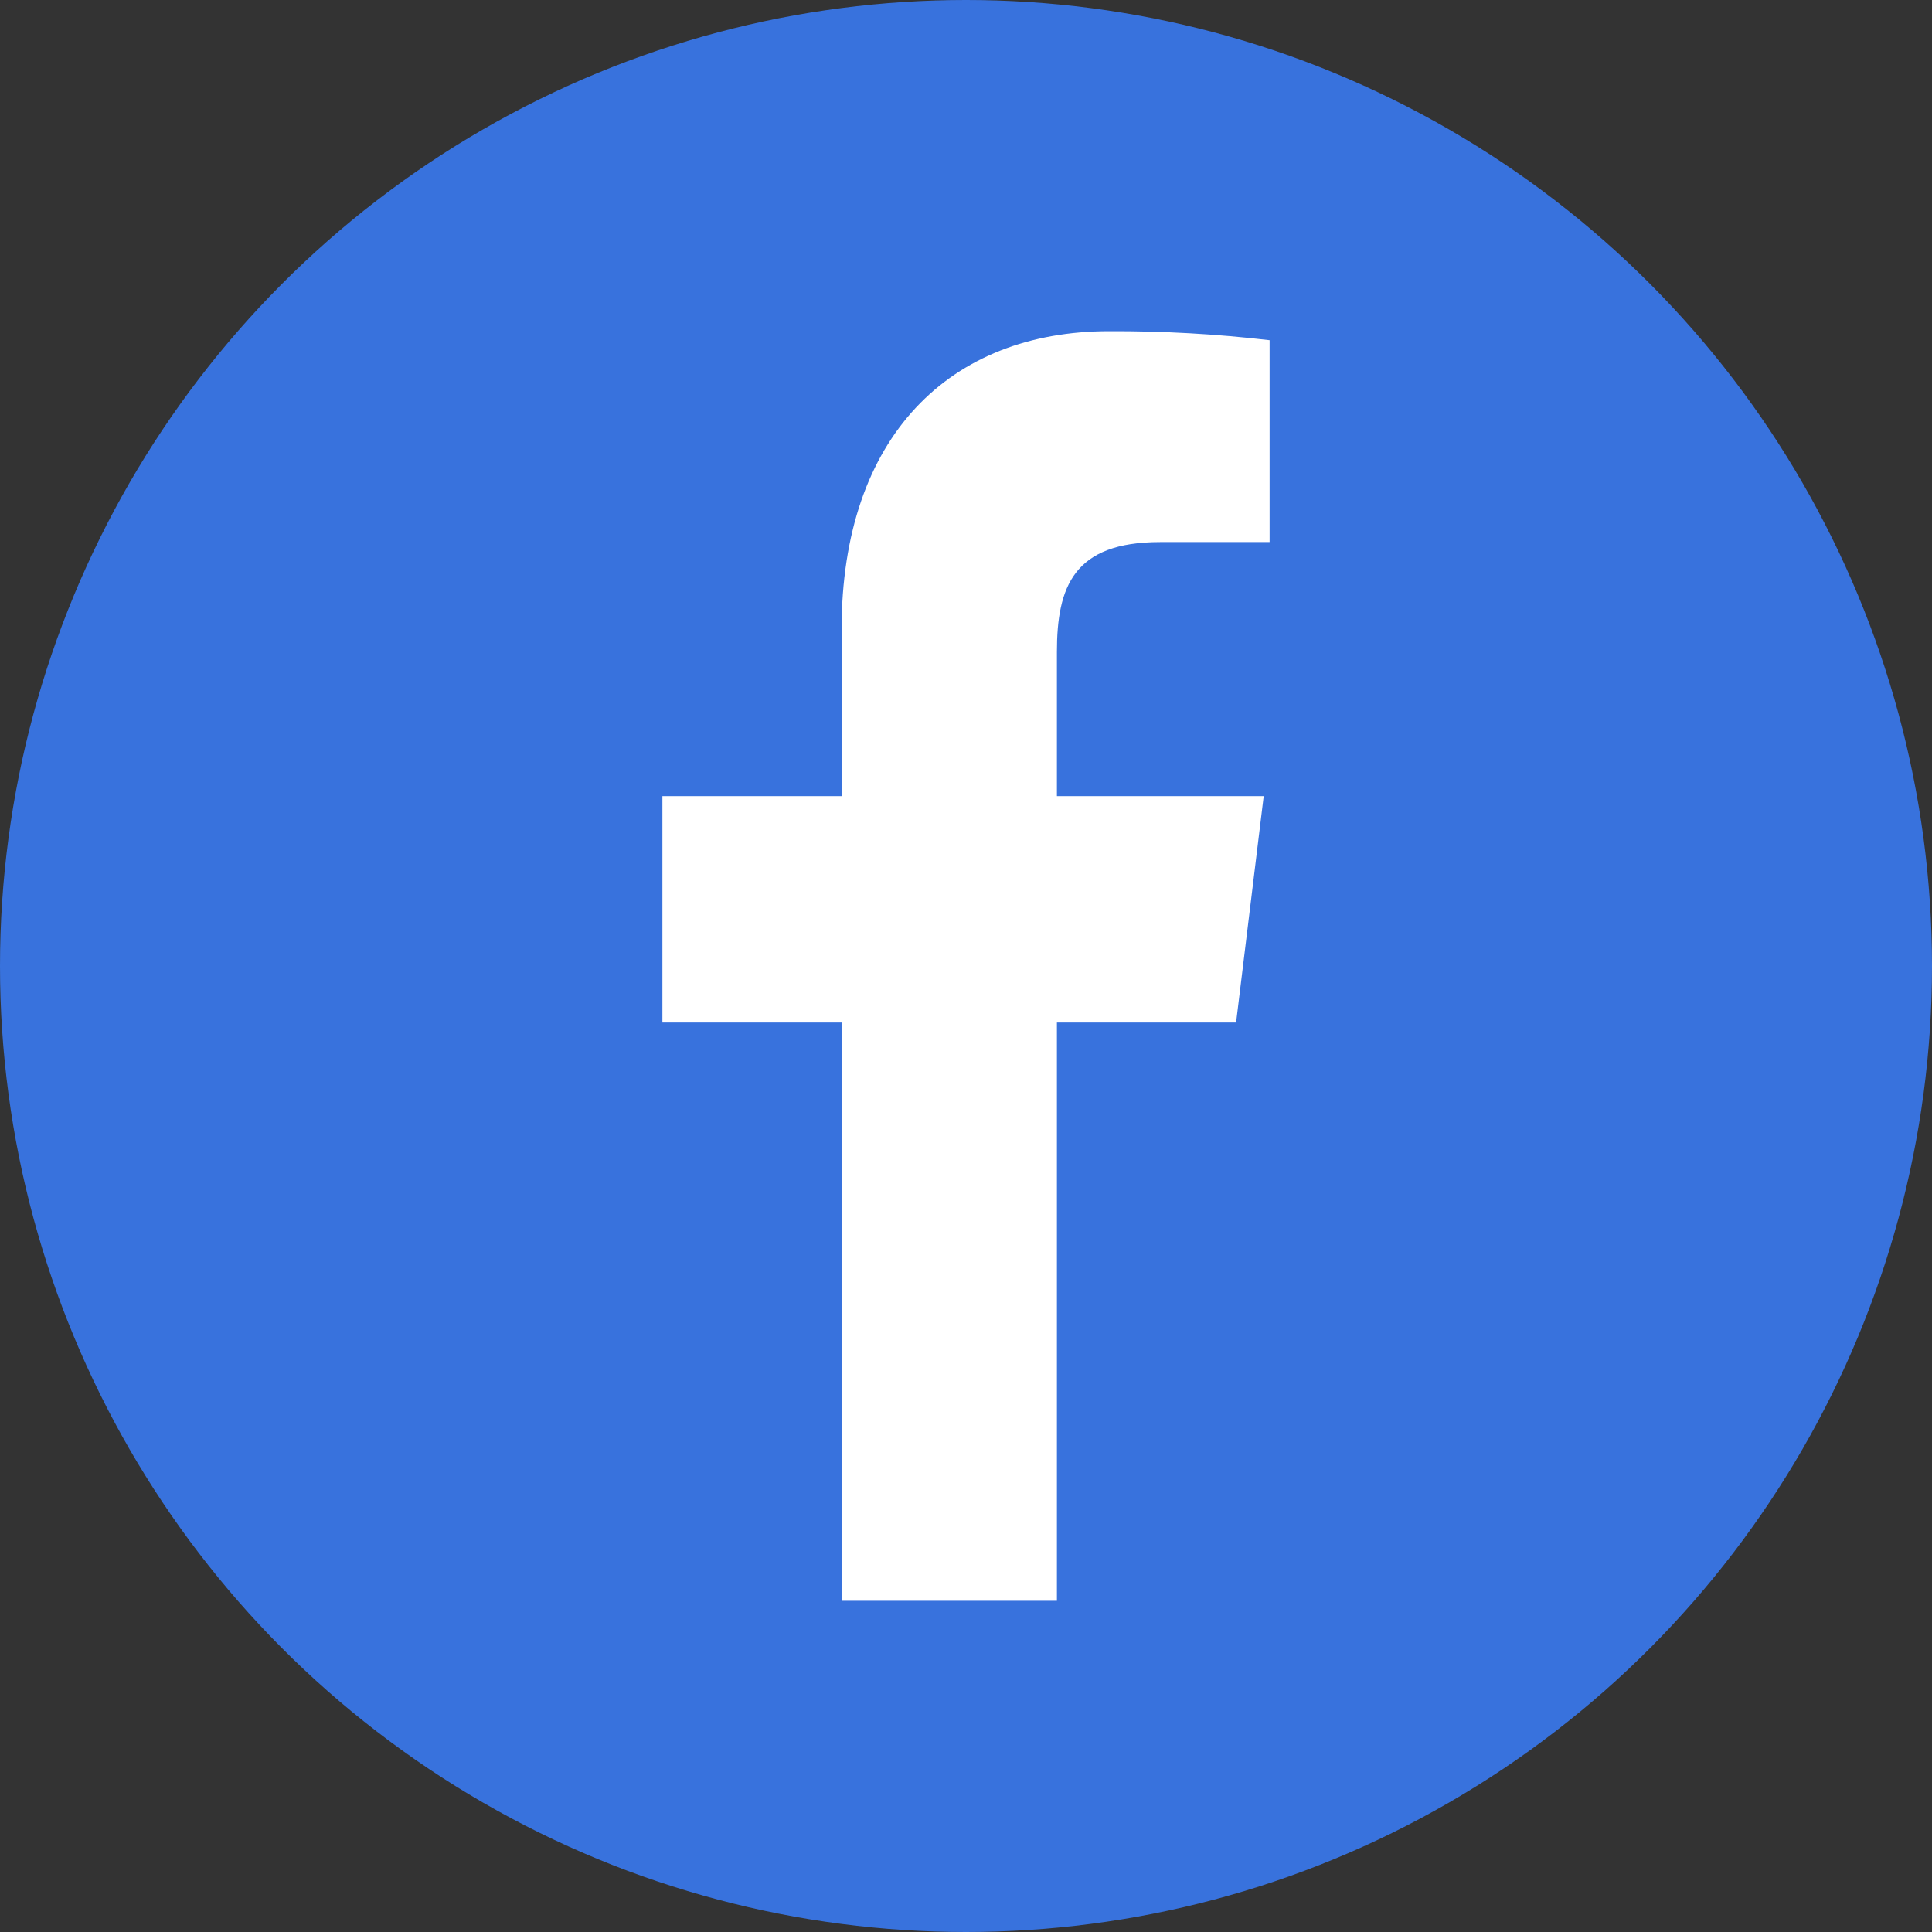 <svg width="35" height="35" viewBox="0 0 35 35" fill="none" xmlns="http://www.w3.org/2000/svg">
<rect x="0" y="0" width="35" height="35" fill="#333333" stroke="none"/>
<circle cx="17.5" cy="17.5" r="17.5" fill="#3872DD"/>
<path d="M19.147 29V18.524H22.393L22.893 14.423H19.147V11.811C19.147 10.627 19.451 9.82 21.017 9.82H23V6.163C22.035 6.05 21.064 5.996 20.093 6C17.217 6 15.246 7.896 15.246 11.405V14.423H12V18.524H15.246V29H19.147Z" fill="white"/>
</svg>
